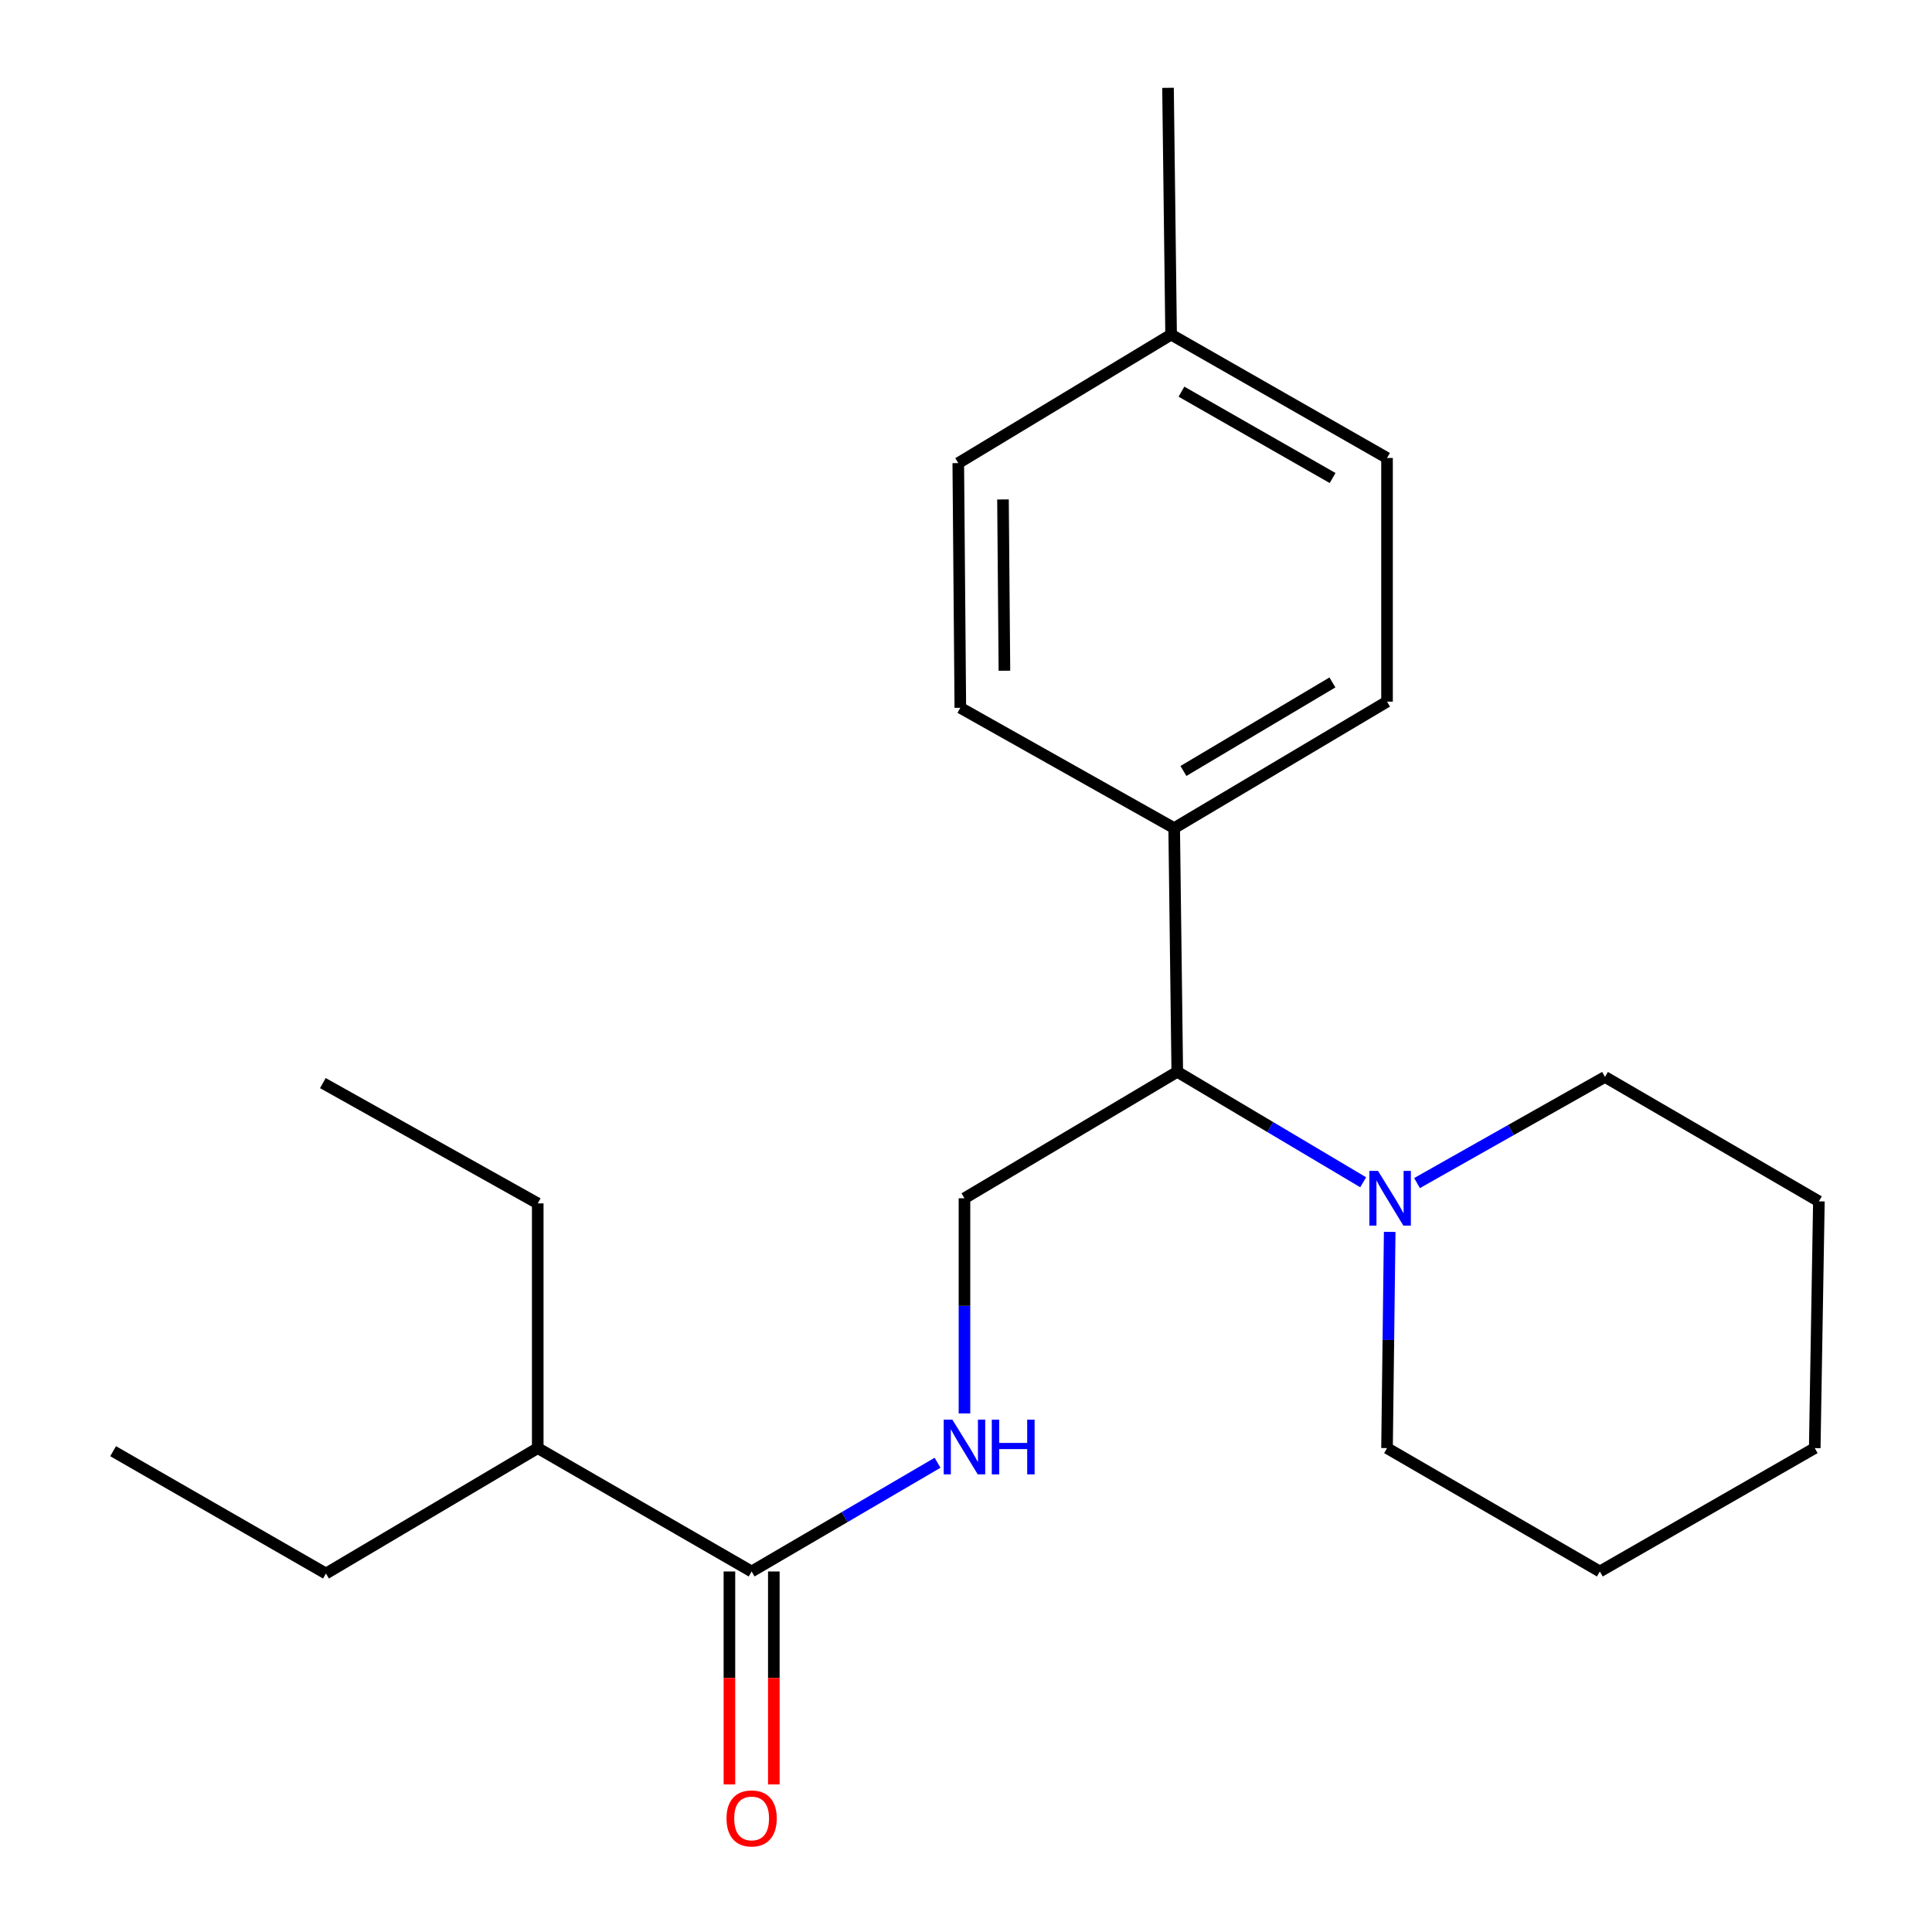 <?xml version='1.0' encoding='iso-8859-1'?>
<svg version='1.1' baseProfile='full'
              xmlns='http://www.w3.org/2000/svg'
                      xmlns:rdkit='http://www.rdkit.org/xml'
                      xmlns:xlink='http://www.w3.org/1999/xlink'
                  xml:space='preserve'
width='1000px' height='1000px' viewBox='0 0 1000 1000'>
<!-- END OF HEADER -->
<rect style='opacity:1.0;fill:#FFFFFF;stroke:none' width='1000' height='1000' x='0' y='0'> </rect>
<path class='bond-2' d='M 705.576,611.941 L 657.464,583.351' style='fill:none;fill-rule:evenodd;stroke:#0000FF;stroke-width:6px;stroke-linecap:butt;stroke-linejoin:miter;stroke-opacity:1' />
<path class='bond-2' d='M 657.464,583.351 L 609.351,554.761' style='fill:none;fill-rule:evenodd;stroke:#000000;stroke-width:6px;stroke-linecap:butt;stroke-linejoin:miter;stroke-opacity:1' />
<path class='bond-12' d='M 719.305,637.619 L 718.615,693.577' style='fill:none;fill-rule:evenodd;stroke:#0000FF;stroke-width:6px;stroke-linecap:butt;stroke-linejoin:miter;stroke-opacity:1' />
<path class='bond-12' d='M 718.615,693.577 L 717.924,749.535' style='fill:none;fill-rule:evenodd;stroke:#000000;stroke-width:6px;stroke-linecap:butt;stroke-linejoin:miter;stroke-opacity:1' />
<path class='bond-13' d='M 733.453,612.358 L 782.094,584.887' style='fill:none;fill-rule:evenodd;stroke:#0000FF;stroke-width:6px;stroke-linecap:butt;stroke-linejoin:miter;stroke-opacity:1' />
<path class='bond-13' d='M 782.094,584.887 L 830.736,557.417' style='fill:none;fill-rule:evenodd;stroke:#000000;stroke-width:6px;stroke-linecap:butt;stroke-linejoin:miter;stroke-opacity:1' />
<path class='bond-0' d='M 389.04,813.392 L 437.159,785.255' style='fill:none;fill-rule:evenodd;stroke:#000000;stroke-width:6px;stroke-linecap:butt;stroke-linejoin:miter;stroke-opacity:1' />
<path class='bond-0' d='M 437.159,785.255 L 485.278,757.119' style='fill:none;fill-rule:evenodd;stroke:#0000FF;stroke-width:6px;stroke-linecap:butt;stroke-linejoin:miter;stroke-opacity:1' />
<path class='bond-5' d='M 377.548,813.392 L 377.548,868.504' style='fill:none;fill-rule:evenodd;stroke:#000000;stroke-width:6px;stroke-linecap:butt;stroke-linejoin:miter;stroke-opacity:1' />
<path class='bond-5' d='M 377.548,868.504 L 377.548,923.617' style='fill:none;fill-rule:evenodd;stroke:#FF0000;stroke-width:6px;stroke-linecap:butt;stroke-linejoin:miter;stroke-opacity:1' />
<path class='bond-5' d='M 400.532,813.392 L 400.532,868.504' style='fill:none;fill-rule:evenodd;stroke:#000000;stroke-width:6px;stroke-linecap:butt;stroke-linejoin:miter;stroke-opacity:1' />
<path class='bond-5' d='M 400.532,868.504 L 400.532,923.617' style='fill:none;fill-rule:evenodd;stroke:#FF0000;stroke-width:6px;stroke-linecap:butt;stroke-linejoin:miter;stroke-opacity:1' />
<path class='bond-8' d='M 389.04,813.392 L 278.335,749.535' style='fill:none;fill-rule:evenodd;stroke:#000000;stroke-width:6px;stroke-linecap:butt;stroke-linejoin:miter;stroke-opacity:1' />
<path class='bond-1' d='M 499.208,731.595 L 499.208,675.911' style='fill:none;fill-rule:evenodd;stroke:#0000FF;stroke-width:6px;stroke-linecap:butt;stroke-linejoin:miter;stroke-opacity:1' />
<path class='bond-1' d='M 499.208,675.911 L 499.208,620.226' style='fill:none;fill-rule:evenodd;stroke:#000000;stroke-width:6px;stroke-linecap:butt;stroke-linejoin:miter;stroke-opacity:1' />
<path class='bond-3' d='M 609.351,554.761 L 499.208,620.226' style='fill:none;fill-rule:evenodd;stroke:#000000;stroke-width:6px;stroke-linecap:butt;stroke-linejoin:miter;stroke-opacity:1' />
<path class='bond-4' d='M 609.351,554.761 L 607.755,428.631' style='fill:none;fill-rule:evenodd;stroke:#000000;stroke-width:6px;stroke-linecap:butt;stroke-linejoin:miter;stroke-opacity:1' />
<path class='bond-6' d='M 607.755,428.631 L 717.924,363.166' style='fill:none;fill-rule:evenodd;stroke:#000000;stroke-width:6px;stroke-linecap:butt;stroke-linejoin:miter;stroke-opacity:1' />
<path class='bond-6' d='M 612.54,399.053 L 689.658,353.227' style='fill:none;fill-rule:evenodd;stroke:#000000;stroke-width:6px;stroke-linecap:butt;stroke-linejoin:miter;stroke-opacity:1' />
<path class='bond-7' d='M 607.755,428.631 L 497.063,366.358' style='fill:none;fill-rule:evenodd;stroke:#000000;stroke-width:6px;stroke-linecap:butt;stroke-linejoin:miter;stroke-opacity:1' />
<path class='bond-10' d='M 717.924,363.166 L 717.924,237.049' style='fill:none;fill-rule:evenodd;stroke:#000000;stroke-width:6px;stroke-linecap:butt;stroke-linejoin:miter;stroke-opacity:1' />
<path class='bond-9' d='M 497.063,366.358 L 496.003,239.705' style='fill:none;fill-rule:evenodd;stroke:#000000;stroke-width:6px;stroke-linecap:butt;stroke-linejoin:miter;stroke-opacity:1' />
<path class='bond-9' d='M 519.887,347.168 L 519.145,258.511' style='fill:none;fill-rule:evenodd;stroke:#000000;stroke-width:6px;stroke-linecap:butt;stroke-linejoin:miter;stroke-opacity:1' />
<path class='bond-14' d='M 278.335,749.535 L 168.715,814.452' style='fill:none;fill-rule:evenodd;stroke:#000000;stroke-width:6px;stroke-linecap:butt;stroke-linejoin:miter;stroke-opacity:1' />
<path class='bond-15' d='M 278.335,749.535 L 278.335,622.869' style='fill:none;fill-rule:evenodd;stroke:#000000;stroke-width:6px;stroke-linecap:butt;stroke-linejoin:miter;stroke-opacity:1' />
<path class='bond-11' d='M 496.003,239.705 L 606.159,173.193' style='fill:none;fill-rule:evenodd;stroke:#000000;stroke-width:6px;stroke-linecap:butt;stroke-linejoin:miter;stroke-opacity:1' />
<path class='bond-23' d='M 717.924,237.049 L 606.159,173.193' style='fill:none;fill-rule:evenodd;stroke:#000000;stroke-width:6px;stroke-linecap:butt;stroke-linejoin:miter;stroke-opacity:1' />
<path class='bond-23' d='M 689.757,247.427 L 611.522,202.728' style='fill:none;fill-rule:evenodd;stroke:#000000;stroke-width:6px;stroke-linecap:butt;stroke-linejoin:miter;stroke-opacity:1' />
<path class='bond-16' d='M 606.159,173.193 L 604.563,45.455' style='fill:none;fill-rule:evenodd;stroke:#000000;stroke-width:6px;stroke-linecap:butt;stroke-linejoin:miter;stroke-opacity:1' />
<path class='bond-18' d='M 717.924,749.535 L 828.08,813.392' style='fill:none;fill-rule:evenodd;stroke:#000000;stroke-width:6px;stroke-linecap:butt;stroke-linejoin:miter;stroke-opacity:1' />
<path class='bond-17' d='M 830.736,557.417 L 941.453,621.822' style='fill:none;fill-rule:evenodd;stroke:#000000;stroke-width:6px;stroke-linecap:butt;stroke-linejoin:miter;stroke-opacity:1' />
<path class='bond-19' d='M 168.715,814.452 L 58.547,751.131' style='fill:none;fill-rule:evenodd;stroke:#000000;stroke-width:6px;stroke-linecap:butt;stroke-linejoin:miter;stroke-opacity:1' />
<path class='bond-20' d='M 278.335,622.869 L 167.119,560.609' style='fill:none;fill-rule:evenodd;stroke:#000000;stroke-width:6px;stroke-linecap:butt;stroke-linejoin:miter;stroke-opacity:1' />
<path class='bond-21' d='M 941.453,621.822 L 939.308,749.535' style='fill:none;fill-rule:evenodd;stroke:#000000;stroke-width:6px;stroke-linecap:butt;stroke-linejoin:miter;stroke-opacity:1' />
<path class='bond-22' d='M 828.08,813.392 L 939.308,749.535' style='fill:none;fill-rule:evenodd;stroke:#000000;stroke-width:6px;stroke-linecap:butt;stroke-linejoin:miter;stroke-opacity:1' />
<path  class='atom-0' d='M 713.26 606.066
L 722.54 621.066
Q 723.46 622.546, 724.94 625.226
Q 726.42 627.906, 726.5 628.066
L 726.5 606.066
L 730.26 606.066
L 730.26 634.386
L 726.38 634.386
L 716.42 617.986
Q 715.26 616.066, 714.02 613.866
Q 712.82 611.666, 712.46 610.986
L 712.46 634.386
L 708.78 634.386
L 708.78 606.066
L 713.26 606.066
' fill='#0000FF'/>
<path  class='atom-2' d='M 492.948 734.813
L 502.228 749.813
Q 503.148 751.293, 504.628 753.973
Q 506.108 756.653, 506.188 756.813
L 506.188 734.813
L 509.948 734.813
L 509.948 763.133
L 506.068 763.133
L 496.108 746.733
Q 494.948 744.813, 493.708 742.613
Q 492.508 740.413, 492.148 739.733
L 492.148 763.133
L 488.468 763.133
L 488.468 734.813
L 492.948 734.813
' fill='#0000FF'/>
<path  class='atom-2' d='M 513.348 734.813
L 517.188 734.813
L 517.188 746.853
L 531.668 746.853
L 531.668 734.813
L 535.508 734.813
L 535.508 763.133
L 531.668 763.133
L 531.668 750.053
L 517.188 750.053
L 517.188 763.133
L 513.348 763.133
L 513.348 734.813
' fill='#0000FF'/>
<path  class='atom-6' d='M 376.04 941.21
Q 376.04 934.41, 379.4 930.61
Q 382.76 926.81, 389.04 926.81
Q 395.32 926.81, 398.68 930.61
Q 402.04 934.41, 402.04 941.21
Q 402.04 948.09, 398.64 952.01
Q 395.24 955.89, 389.04 955.89
Q 382.8 955.89, 379.4 952.01
Q 376.04 948.13, 376.04 941.21
M 389.04 952.69
Q 393.36 952.69, 395.68 949.81
Q 398.04 946.89, 398.04 941.21
Q 398.04 935.65, 395.68 932.85
Q 393.36 930.01, 389.04 930.01
Q 384.72 930.01, 382.36 932.81
Q 380.04 935.61, 380.04 941.21
Q 380.04 946.93, 382.36 949.81
Q 384.72 952.69, 389.04 952.69
' fill='#FF0000'/>
</svg>
